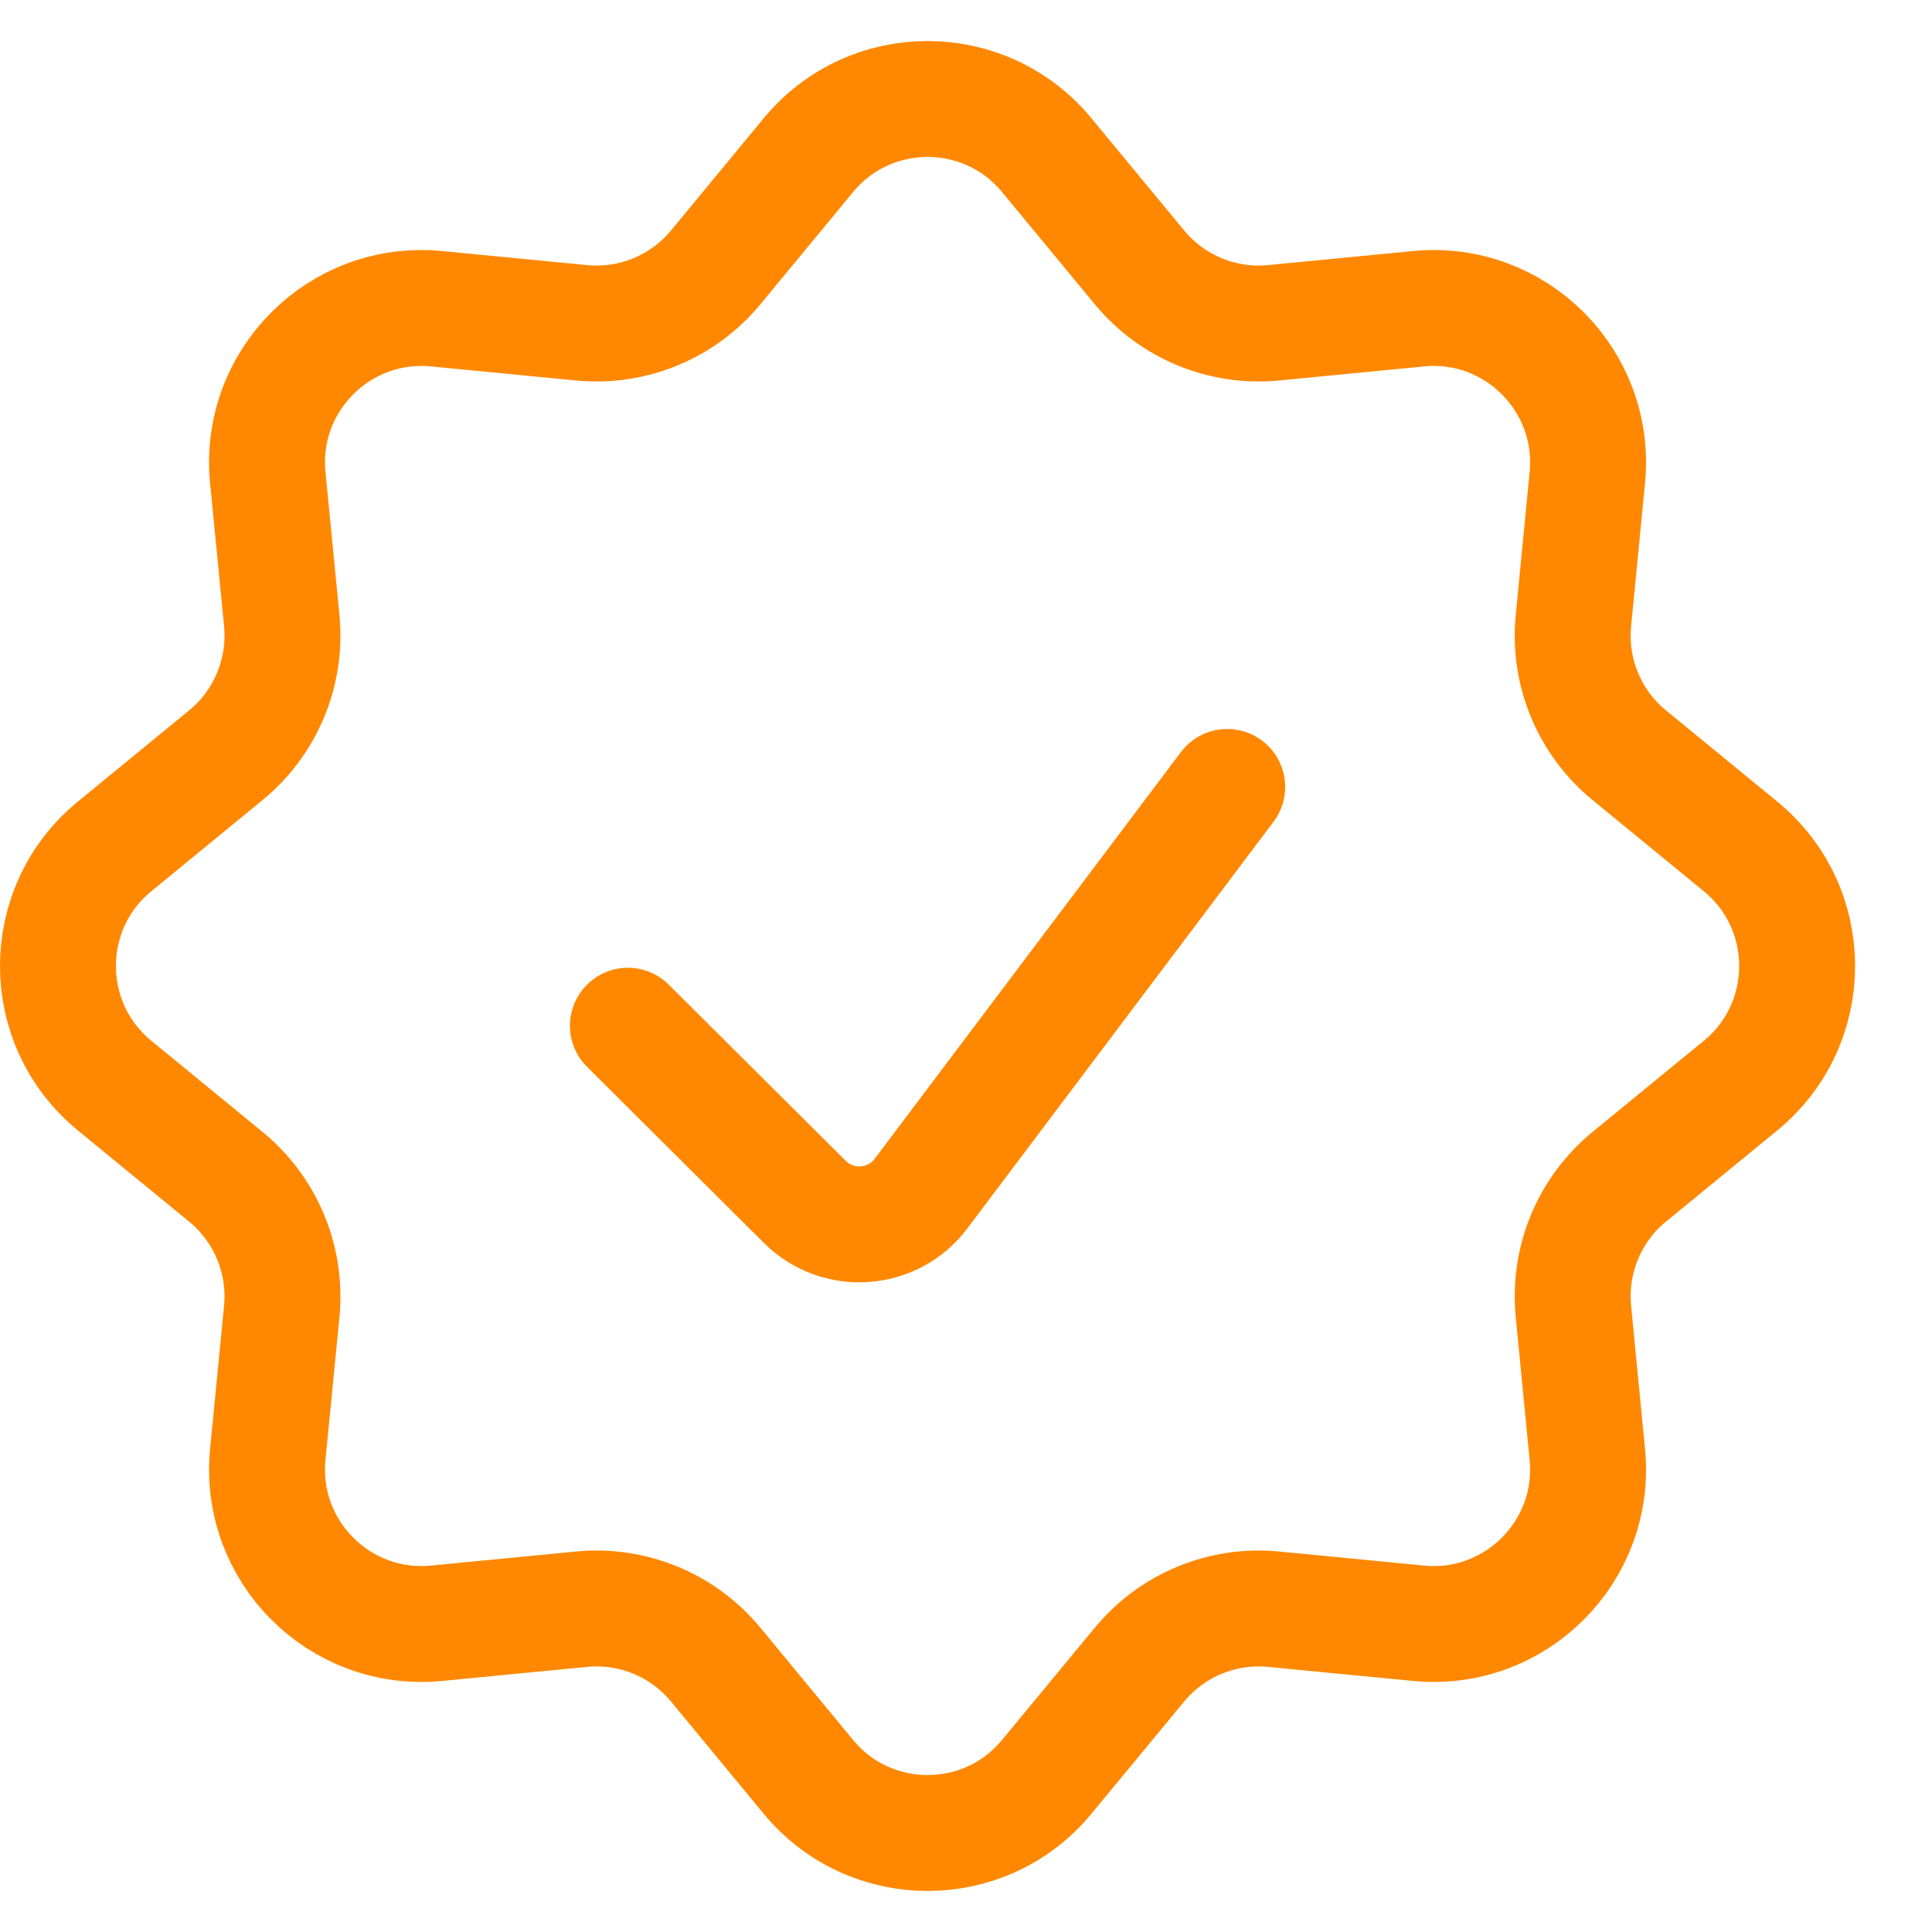 <!DOCTYPE svg PUBLIC "-//W3C//DTD SVG 1.1//EN" "http://www.w3.org/Graphics/SVG/1.1/DTD/svg11.dtd">
<!-- Uploaded to: SVG Repo, www.svgrepo.com, Transformed by: SVG Repo Mixer Tools -->
<svg width="800px" height="800px" viewBox="0 -0.5 25 25" fill="none" xmlns="http://www.w3.org/2000/svg">
<g id="SVGRepo_bgCarrier" stroke-width="0"/>
<g id="SVGRepo_tracerCarrier" stroke-linecap="round" stroke-linejoin="round"/>
<g id="SVGRepo_iconCarrier"> <path d="M10.461 1.507C11.261 0.539 12.745 0.539 13.544 1.507L14.745 2.96C15.168 3.472 15.818 3.741 16.479 3.677L18.357 3.495C19.61 3.374 20.662 4.427 20.54 5.68L20.36 7.531C20.295 8.196 20.566 8.849 21.082 9.272L22.523 10.453C23.499 11.253 23.499 12.747 22.523 13.547L21.082 14.728C20.566 15.151 20.295 15.804 20.36 16.469L20.54 18.32C20.662 19.573 19.61 20.626 18.357 20.505L16.479 20.323C15.818 20.259 15.168 20.528 14.745 21.04L13.544 22.493C12.745 23.461 11.261 23.461 10.461 22.493L9.261 21.04C8.838 20.528 8.188 20.259 7.526 20.323L5.648 20.505C4.395 20.626 3.343 19.573 3.465 18.32L3.646 16.469C3.71 15.804 3.439 15.151 2.923 14.728L1.482 13.547C0.506 12.747 0.506 11.253 1.482 10.453L2.923 9.272C3.439 8.849 3.71 8.196 3.646 7.531L3.465 5.68C3.343 4.427 4.395 3.374 5.648 3.495L7.526 3.677C8.188 3.741 8.838 3.472 9.261 2.96L10.461 1.507Z" stroke="#ff8800" stroke-width="1.5"/> <path d="M8.125 12.773L10.414 15.052C10.844 15.48 11.553 15.43 11.918 14.945L15.88 9.683" stroke="#ff8800" stroke-width="1.5" stroke-linecap="round"/> </g>
</svg>
